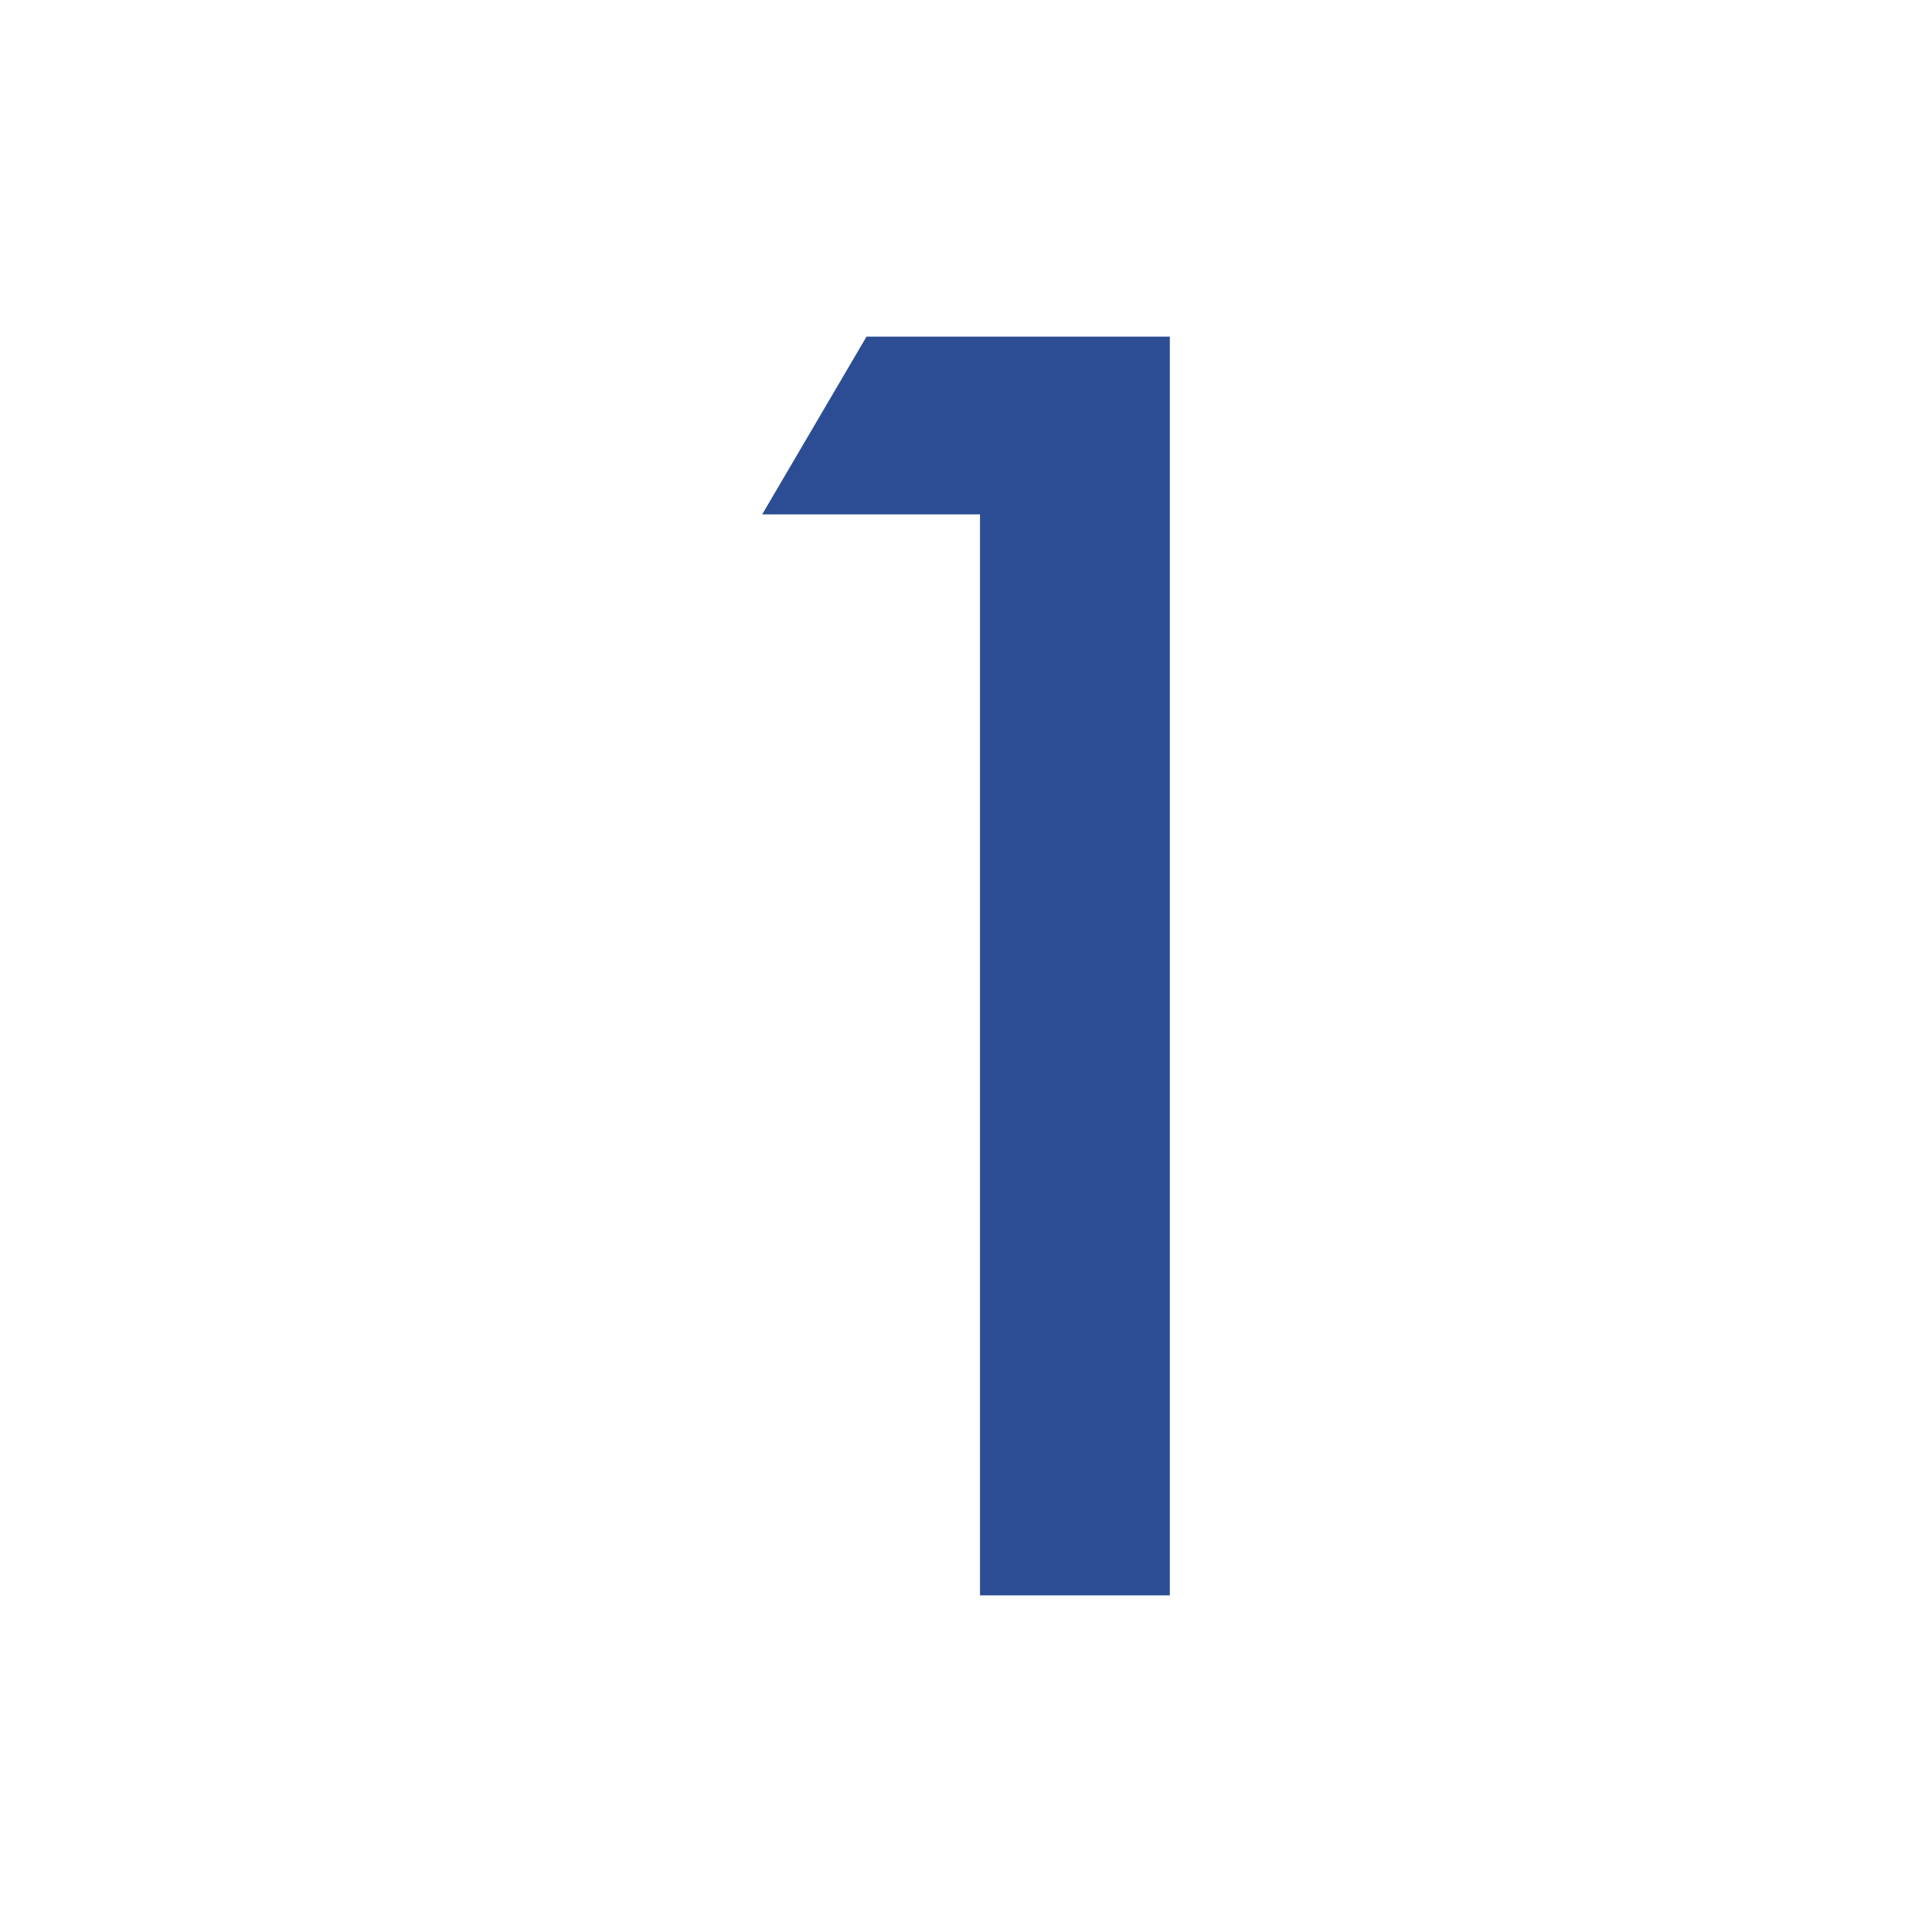 <?xml version="1.0" encoding="UTF-8"?><svg id="_絵" xmlns="http://www.w3.org/2000/svg" viewBox="0 0 40 40"><defs><style>.cls-1{fill:#2c4d94;stroke-width:0px;}</style></defs><path class="cls-1" d="M20.29,10.65h-4.51l2.16-3.68h6.28v26.06h-3.93V10.65Z"/></svg>